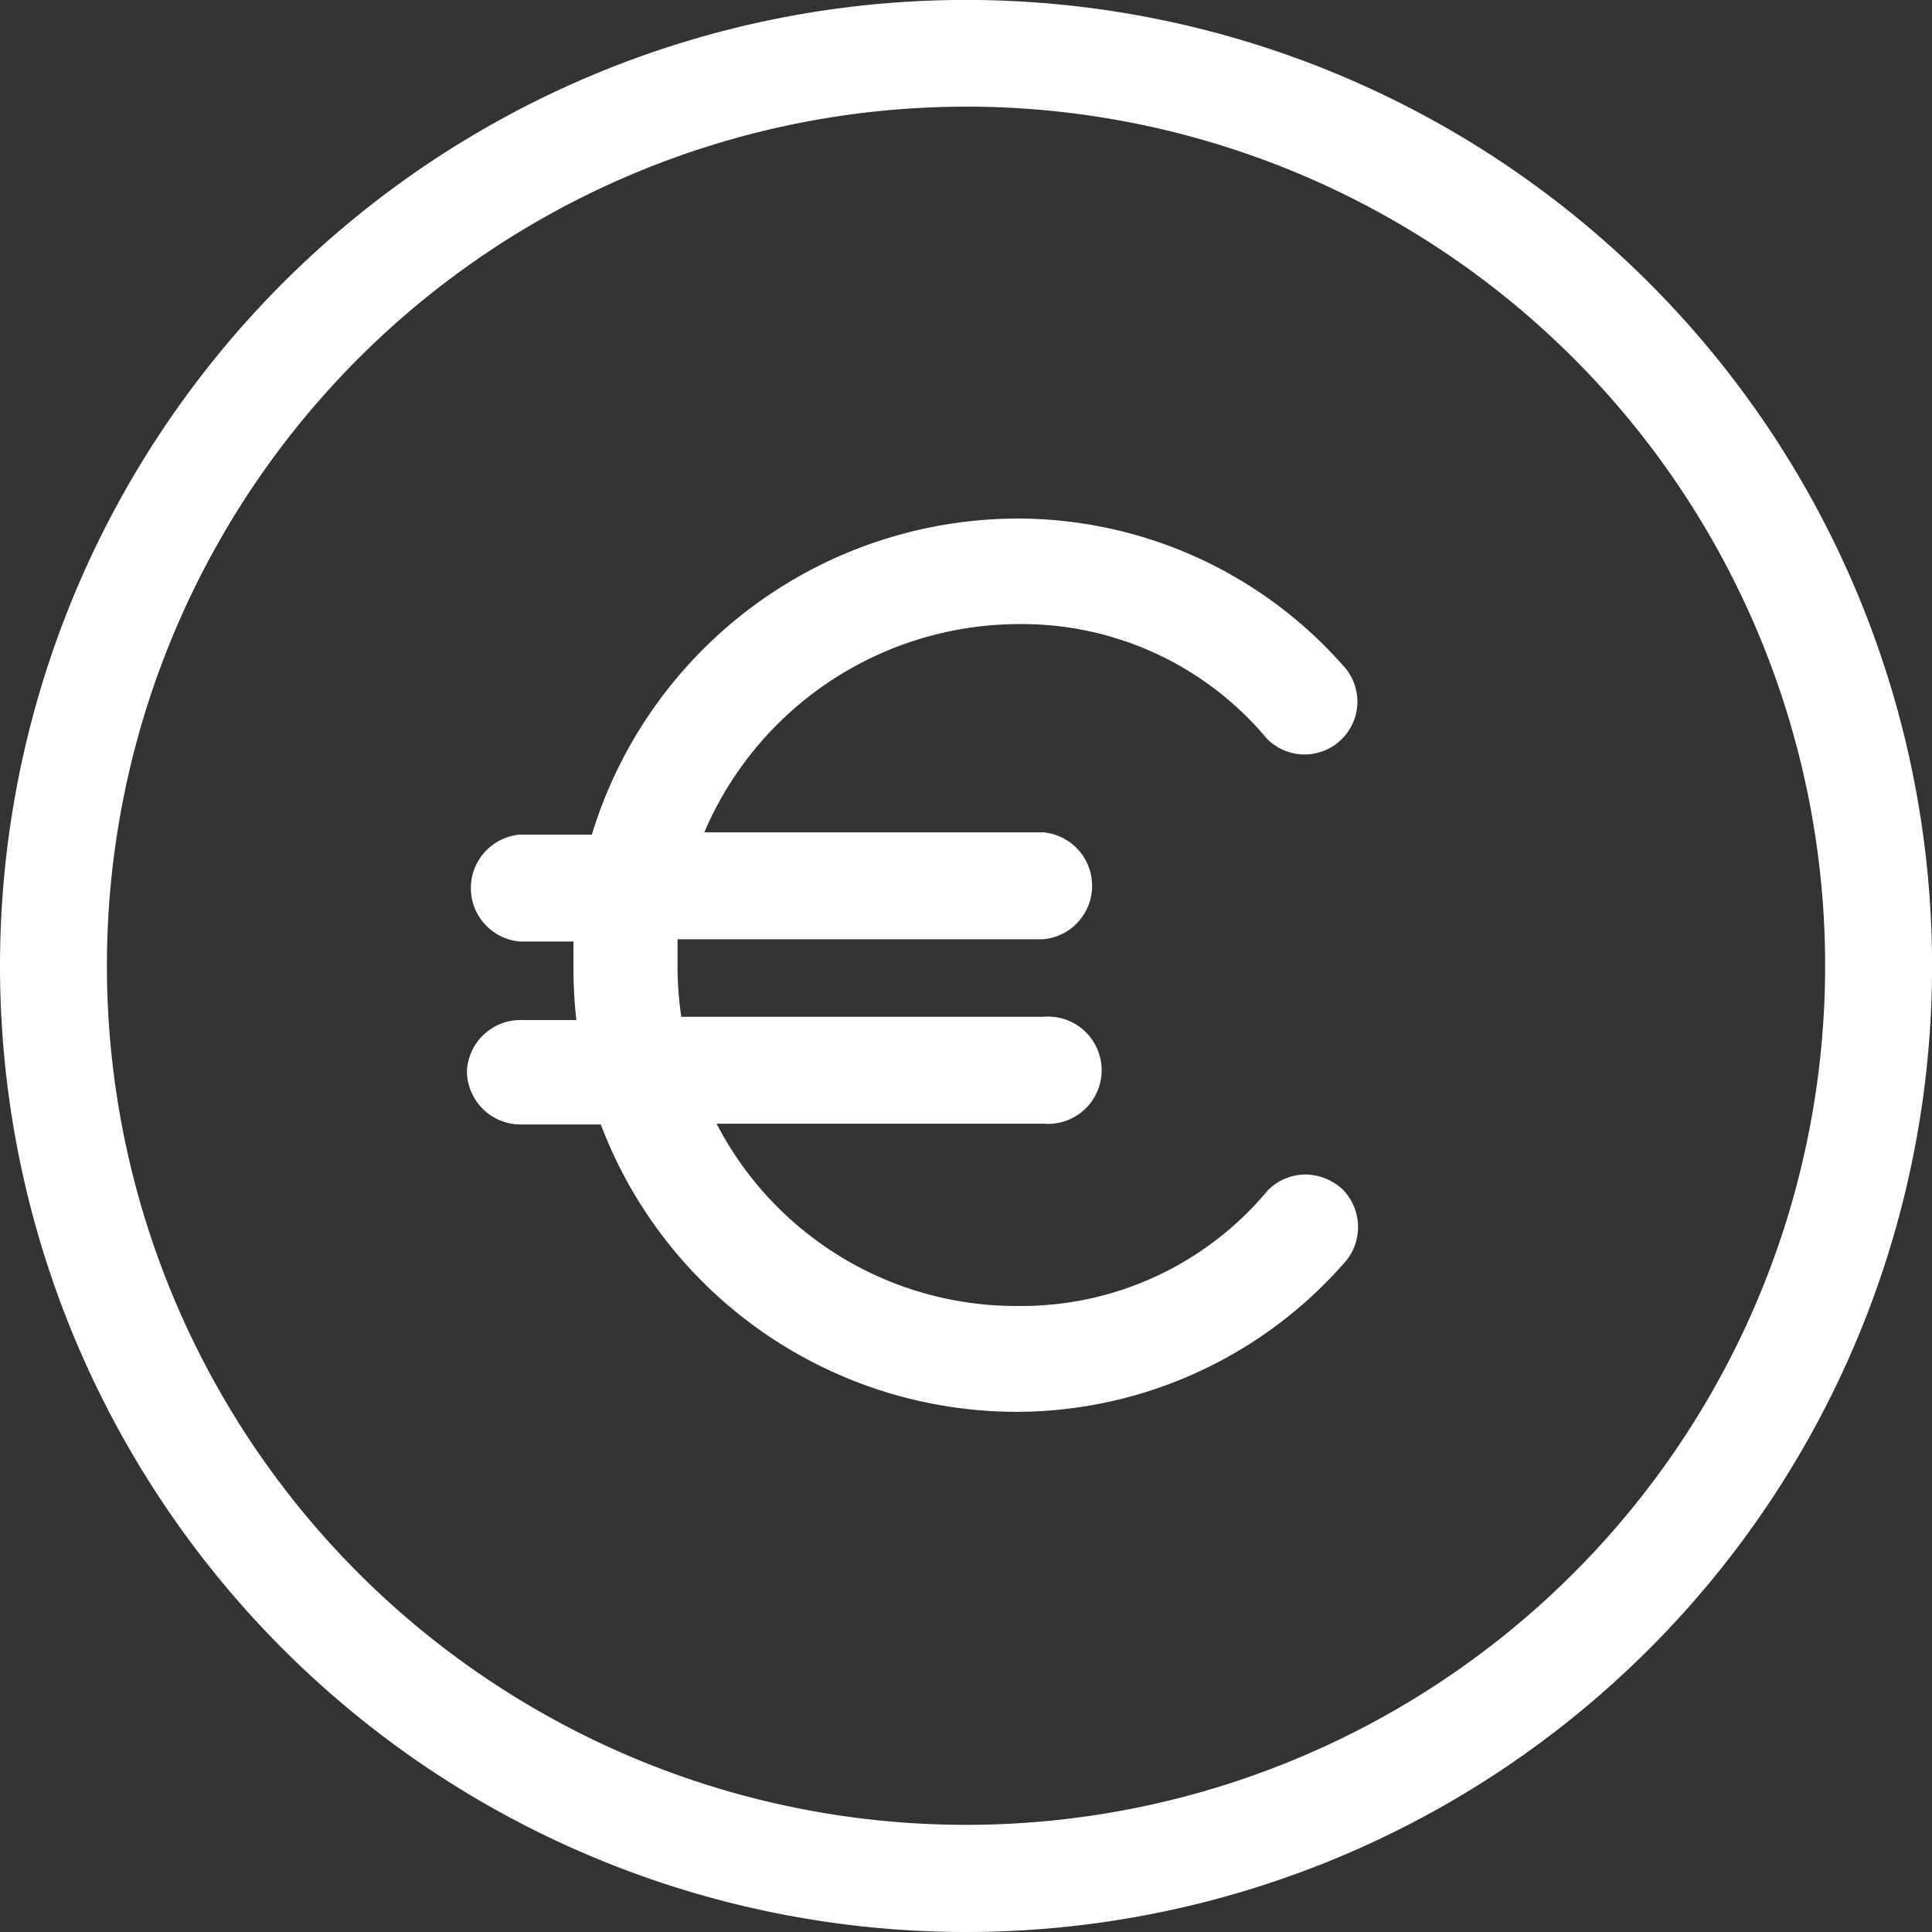 <svg xmlns="http://www.w3.org/2000/svg" width="32.399" height="32.399" viewBox="0 0 32.399 32.399">
  <rect x="0" y="0" width="32.399" height="32.399" fill="#333333" stroke="none"/>
  <g id="noun_Euro_1236649" transform="translate(-13.86 -13.86)">
    <path id="Tracé_55" data-name="Tracé 55" d="M30.06,46.259a16.2,16.2,0,1,0-16.2-16.2,16.2,16.2,0,0,0,16.2,16.2Zm0-30.611A14.407,14.407,0,1,1,15.653,30.057,14.407,14.407,0,0,1,30.06,15.649Z" transform="translate(0 0)" fill="#fff"/>
    <path id="Tracé_56" data-name="Tracé 56" d="M31.313,42.521a.9.9,0,0,0,.9.9h1.345a7.463,7.463,0,0,0,7,4.819A7.318,7.318,0,0,0,46,45.771a.9.9,0,0,0,0-1.26.932.932,0,0,0-.632-.251.9.9,0,0,0-.623.264,5.372,5.372,0,0,1-4.182,1.941A5.657,5.657,0,0,1,35.5,43.408h5.478a.9.9,0,1,0,0-1.793H34.908a5.911,5.911,0,0,1-.063-.852v-.448h6.132a.9.9,0,0,0,0-1.793H35.294a5.747,5.747,0,0,1,5.258-3.492,5.35,5.35,0,0,1,4.178,1.923.886.886,0,1,0,1.26-1.246,7.282,7.282,0,0,0-5.446-2.447h0a7.481,7.481,0,0,0-7.136,5.3H32.2a.9.9,0,0,0,0,1.793h.9V40.8a7.552,7.552,0,0,0,.049.87h-.9A.9.9,0,0,0,31.313,42.521Z" transform="translate(-9.623 -10.704)" fill="#fff"/>
  </g>
</svg>
